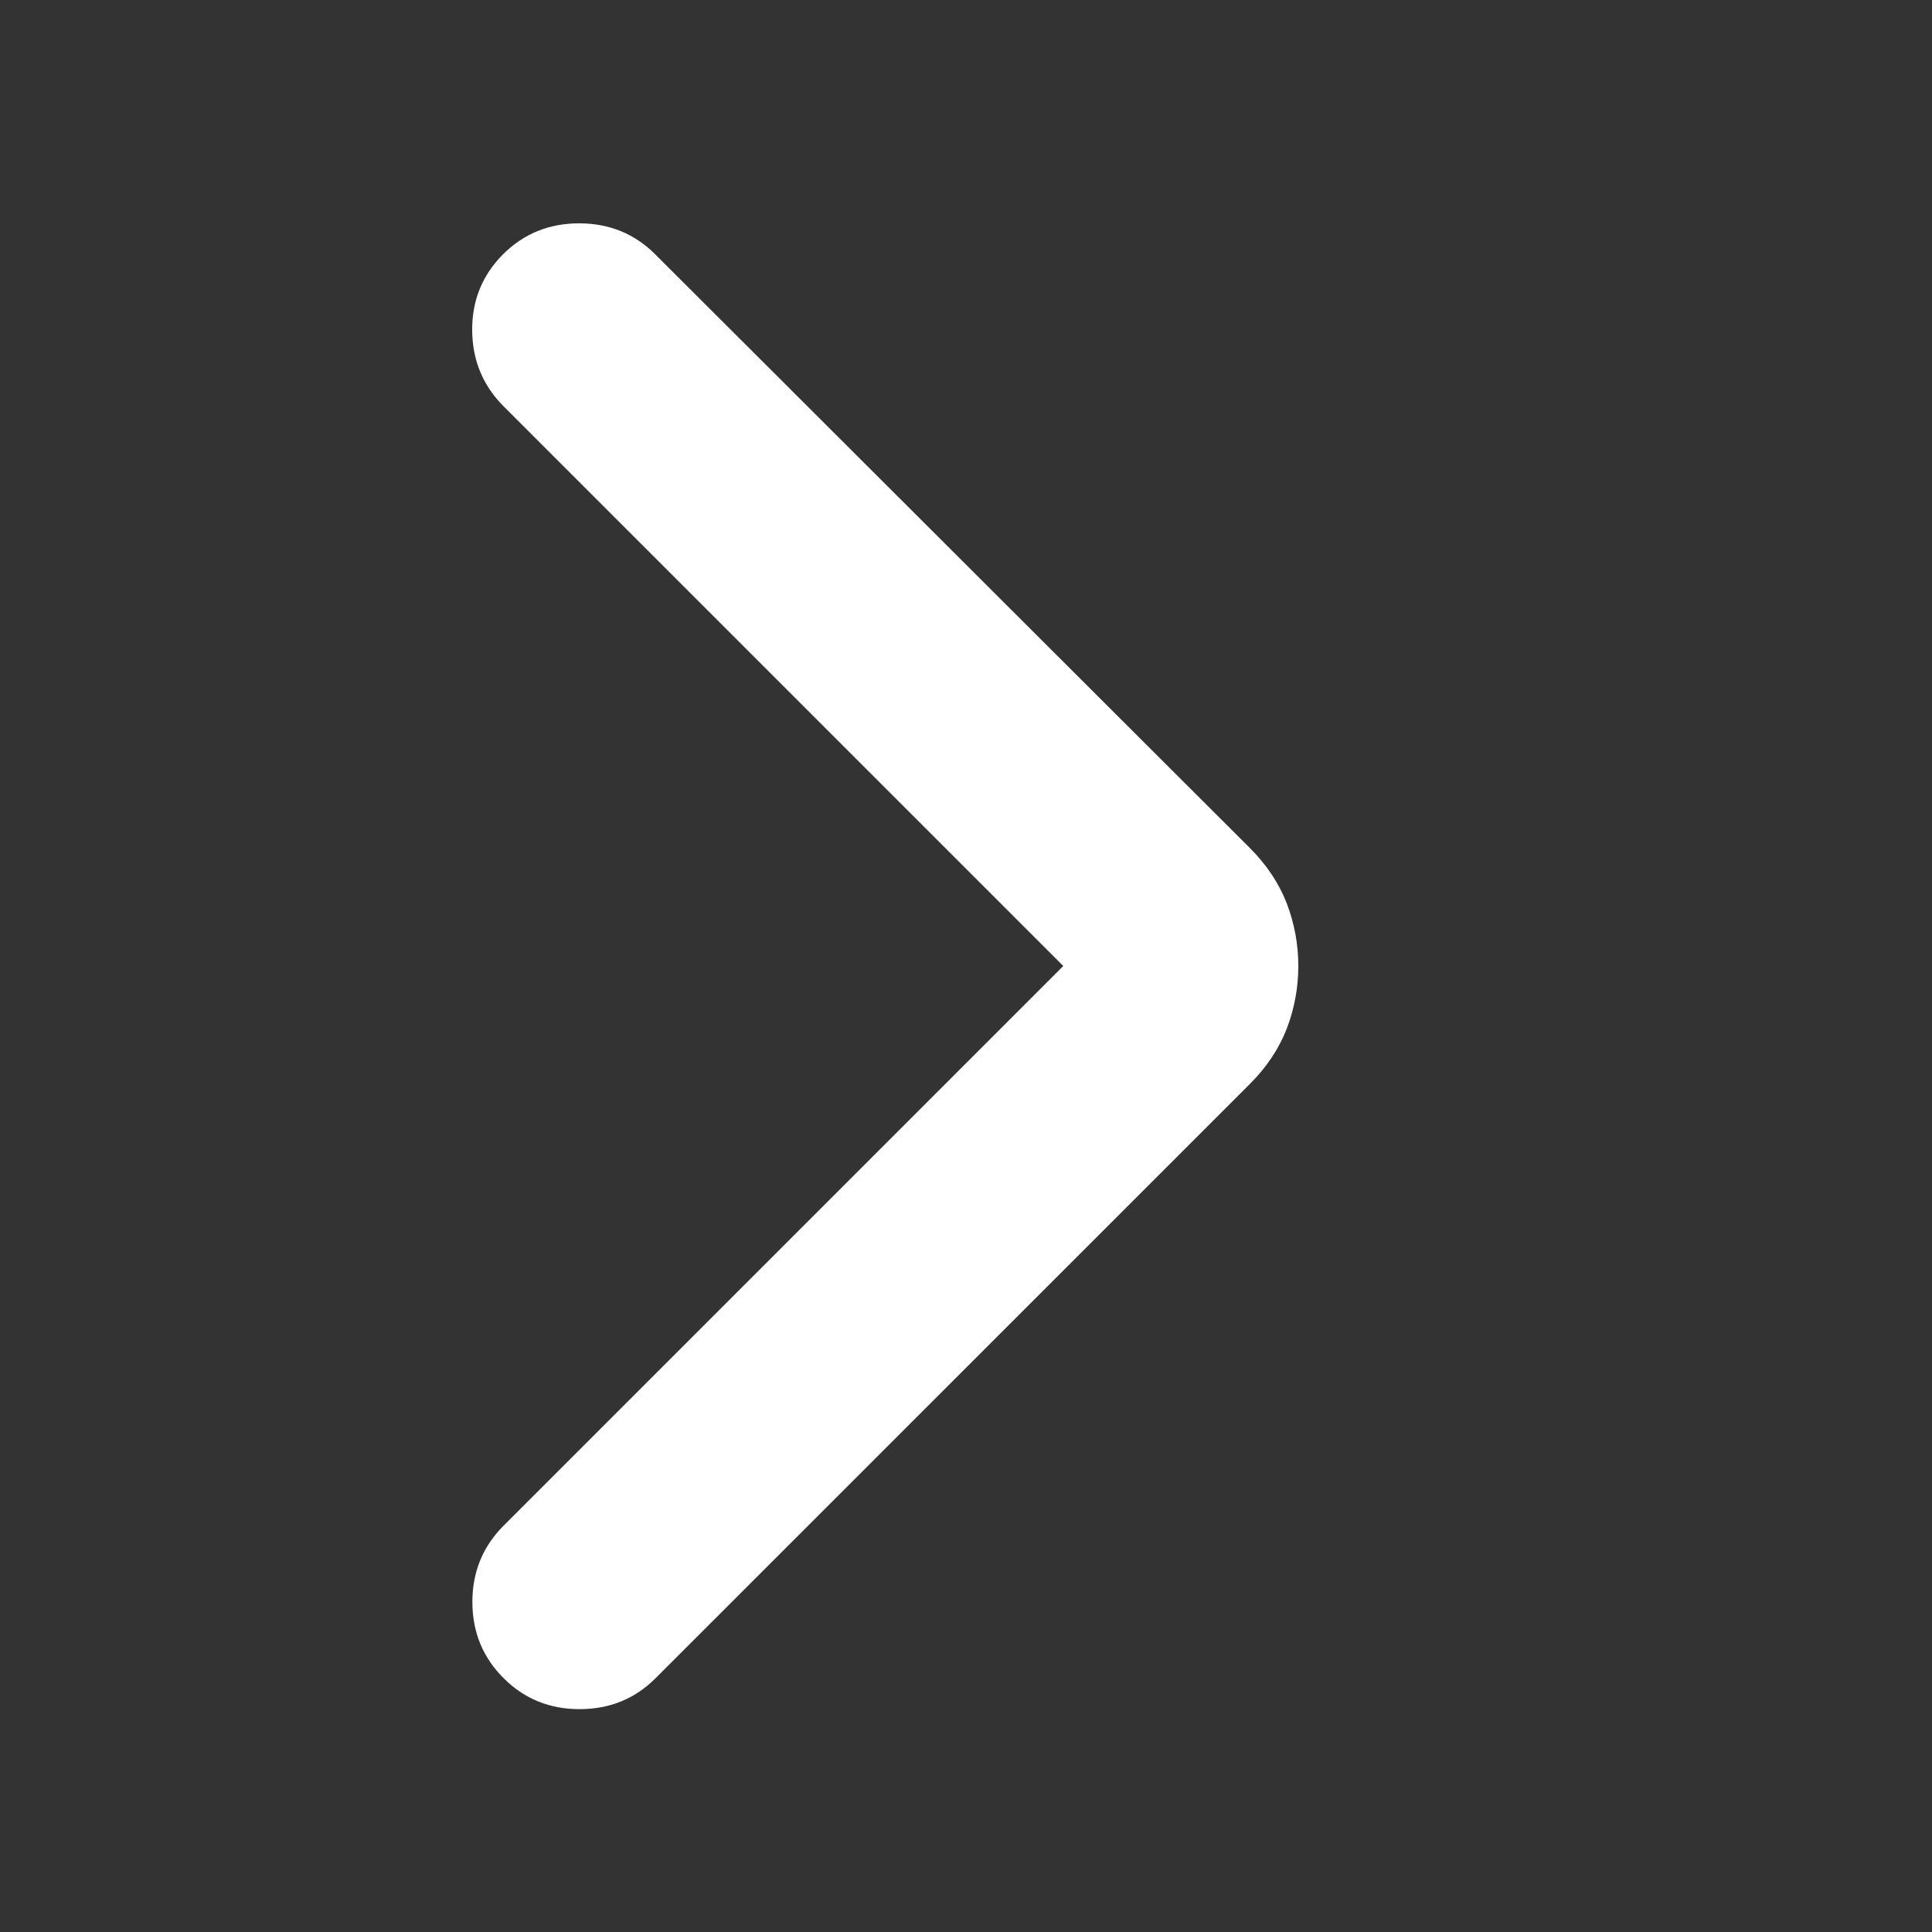 <svg width="20" height="20" viewBox="0 0 20 20" fill="none" xmlns="http://www.w3.org/2000/svg">
<rect x="0" y="0" width="20" height="20" fill="#333333" stroke="none"/>
<g clip-path="url(#clip0_9763_20132)">
<mask id="mask0_9763_20132" style="mask-type:alpha" maskUnits="userSpaceOnUse" x="0" y="0" width="20" height="20">
<rect width="20" height="20" fill="#D9D9D9"/>
</mask>
<g mask="url(#mask0_9763_20132)">
<path d="M11.007 10L5.212 4.205C4.998 3.99 4.89 3.728 4.888 3.419C4.886 3.11 4.993 2.848 5.207 2.633C5.421 2.419 5.684 2.312 5.995 2.312C6.306 2.312 6.569 2.419 6.783 2.633L12.938 8.778C13.114 8.954 13.241 9.146 13.321 9.353C13.4 9.56 13.44 9.776 13.44 10C13.44 10.224 13.4 10.44 13.321 10.647C13.241 10.854 13.114 11.046 12.938 11.222L6.788 17.371C6.574 17.586 6.311 17.693 6 17.693C5.689 17.693 5.426 17.586 5.212 17.371C4.998 17.157 4.89 16.894 4.89 16.583C4.89 16.272 4.998 16.01 5.212 15.795L11.007 10Z" fill="white"/>
</g>
</g>
<defs>
<clipPath id="clip0_9763_20132">
<rect width="20" height="20" fill="white"/>
</clipPath>
</defs>
</svg>
